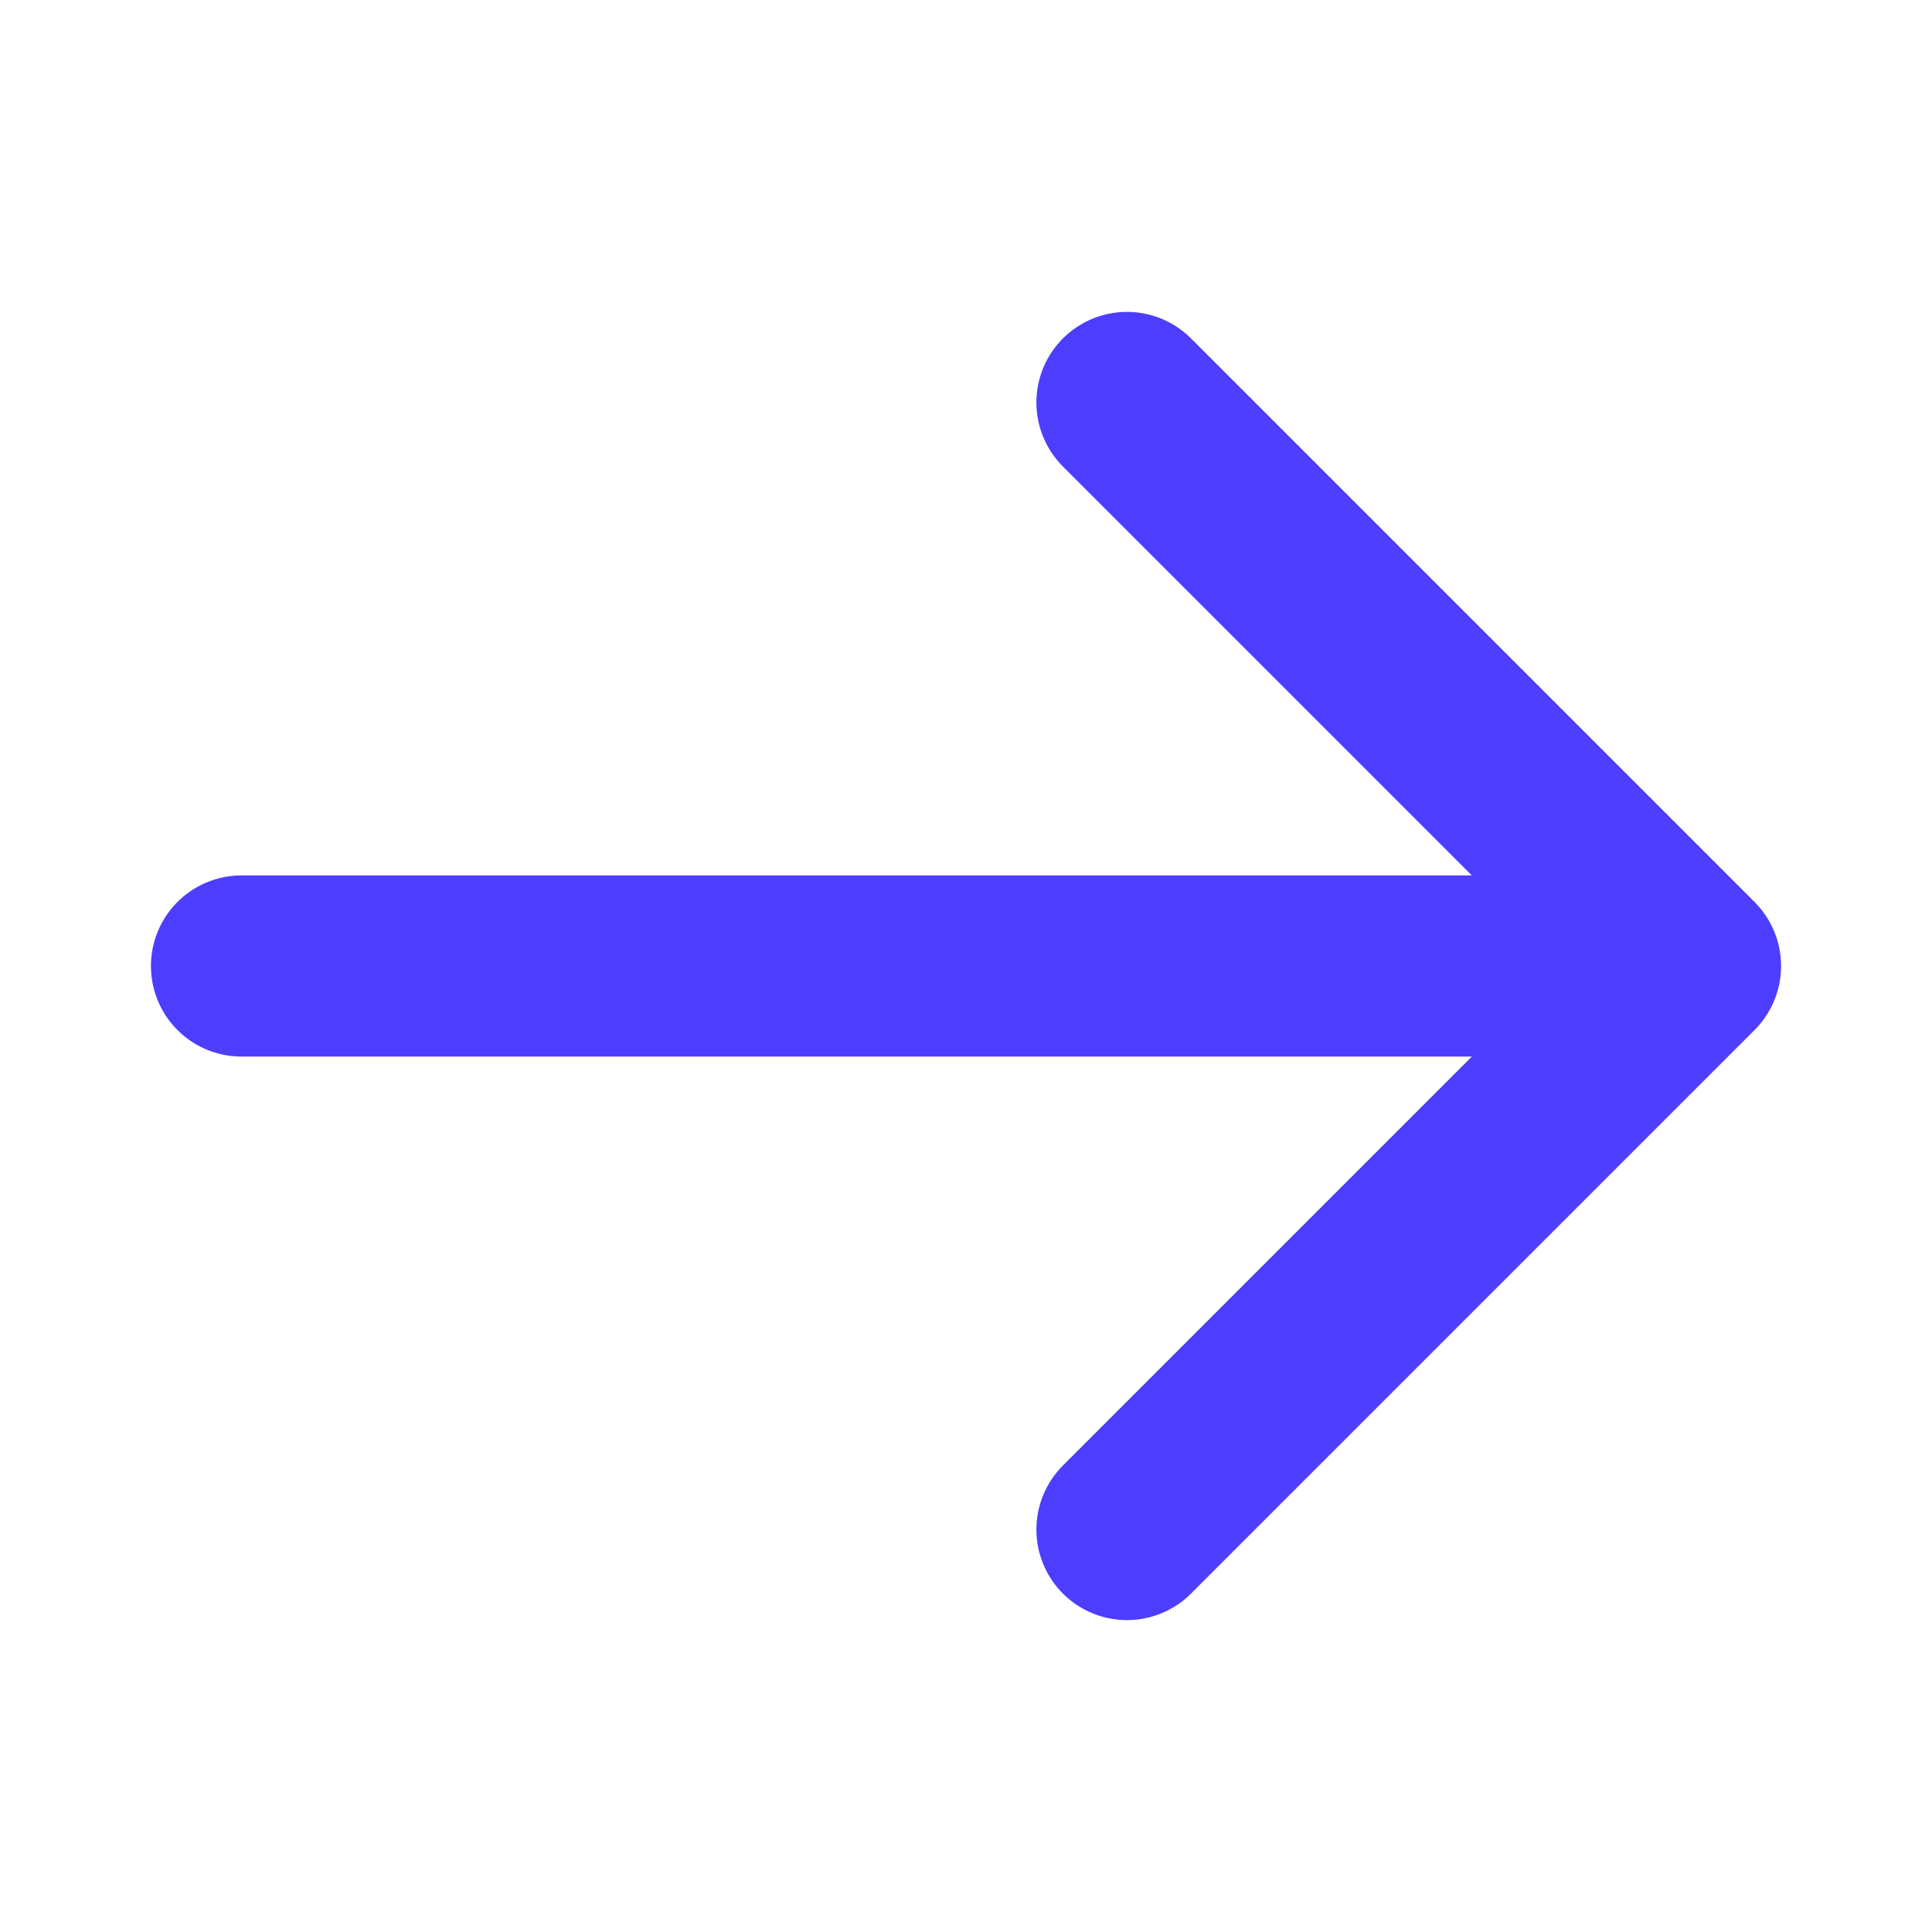 <svg width="16" height="16" viewBox="0 0 16 16" fill="none" xmlns="http://www.w3.org/2000/svg">
<path d="M9.333 3.333L14 8M14 8L9.333 12.667M14 8L2 8" stroke="#4C3DFF" stroke-width="1.5" stroke-linecap="round" stroke-linejoin="round"/>
</svg>
